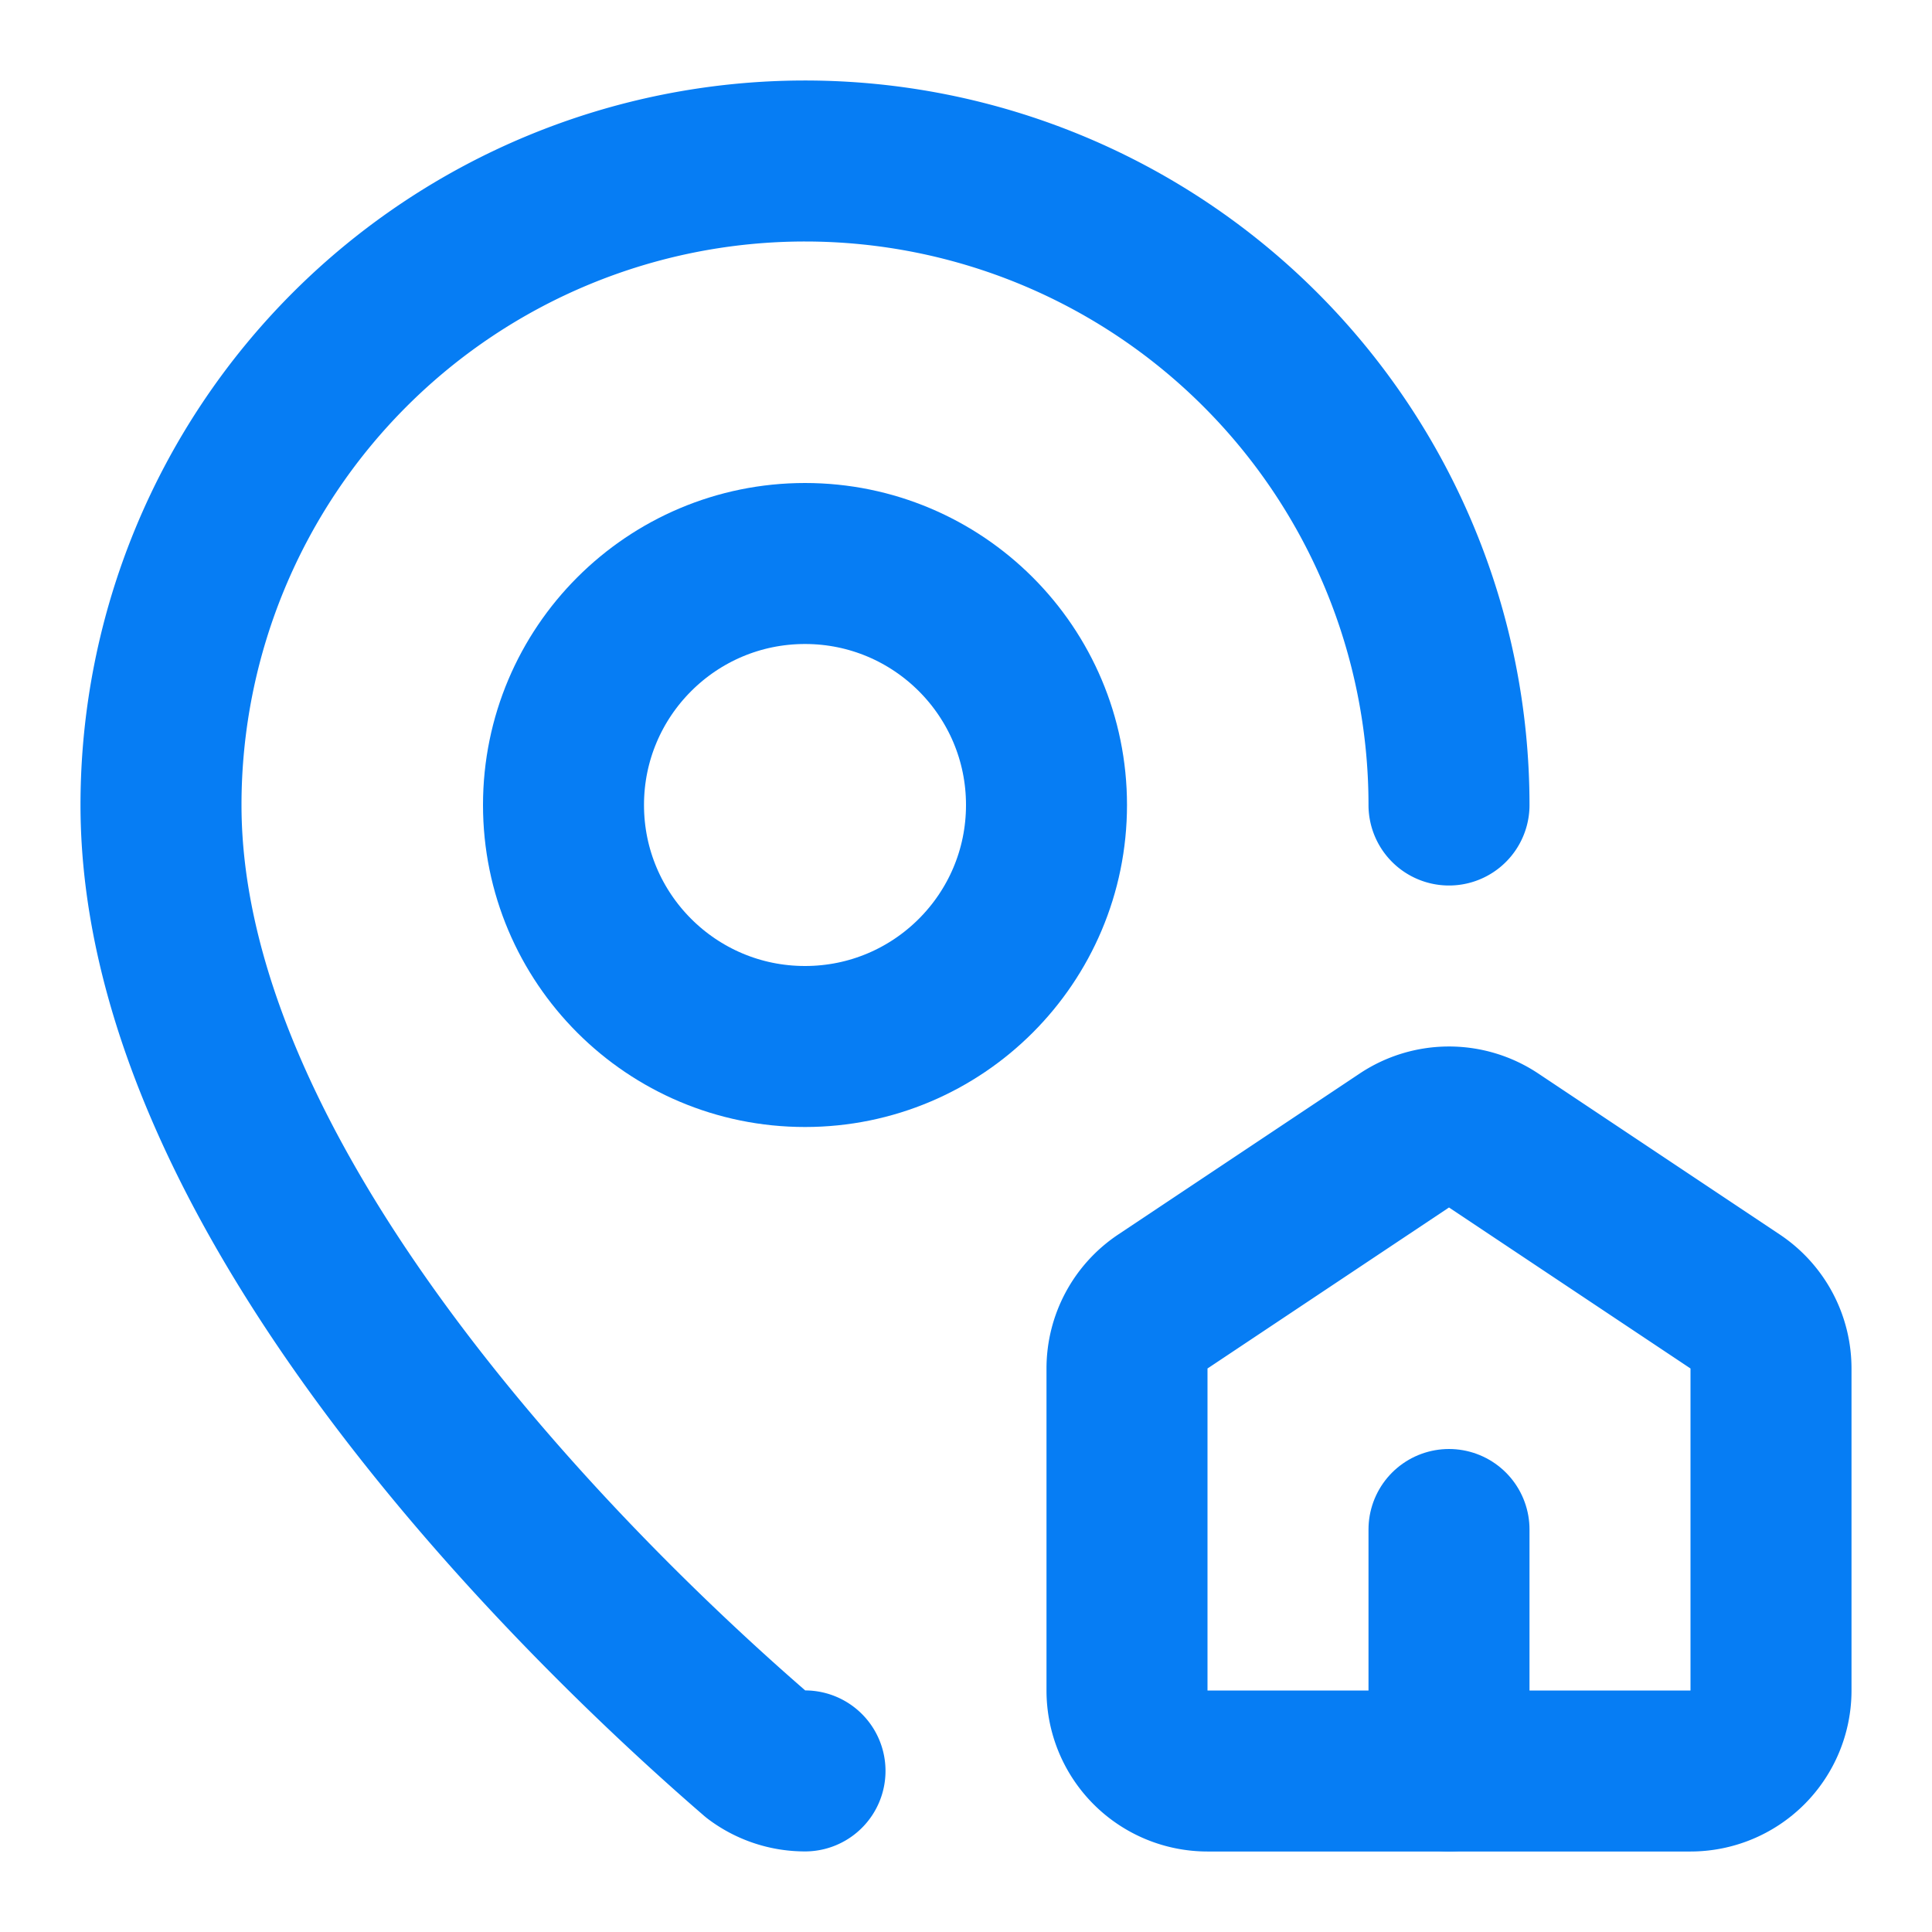 <svg xmlns="http://www.w3.org/2000/svg" width="24" height="24" viewBox="0 0 24 24" fill="none" stroke="#067DF4" stroke-width="2" stroke-linecap="round" stroke-linejoin="round">
  <path d="M15 22a1 1 0 0 1-1-1v-4a1 1 0 0 1 .445-.832l3-2a1 1 0 0 1 1.11 0l3 2A1 1 0 0 1 22 17v4a1 1 0 0 1-1 1z">
  </path>
  <path d="M18 10a8 8 0 0 0-16 0c0 4.993 5.539 10.193 7.399 11.799a1 1 0 0 0 .601.2">
  </path>
  <path d="M18 22v-3">
  </path>
  <circle cx="10" cy="10" r="3">
  </circle>
</svg>